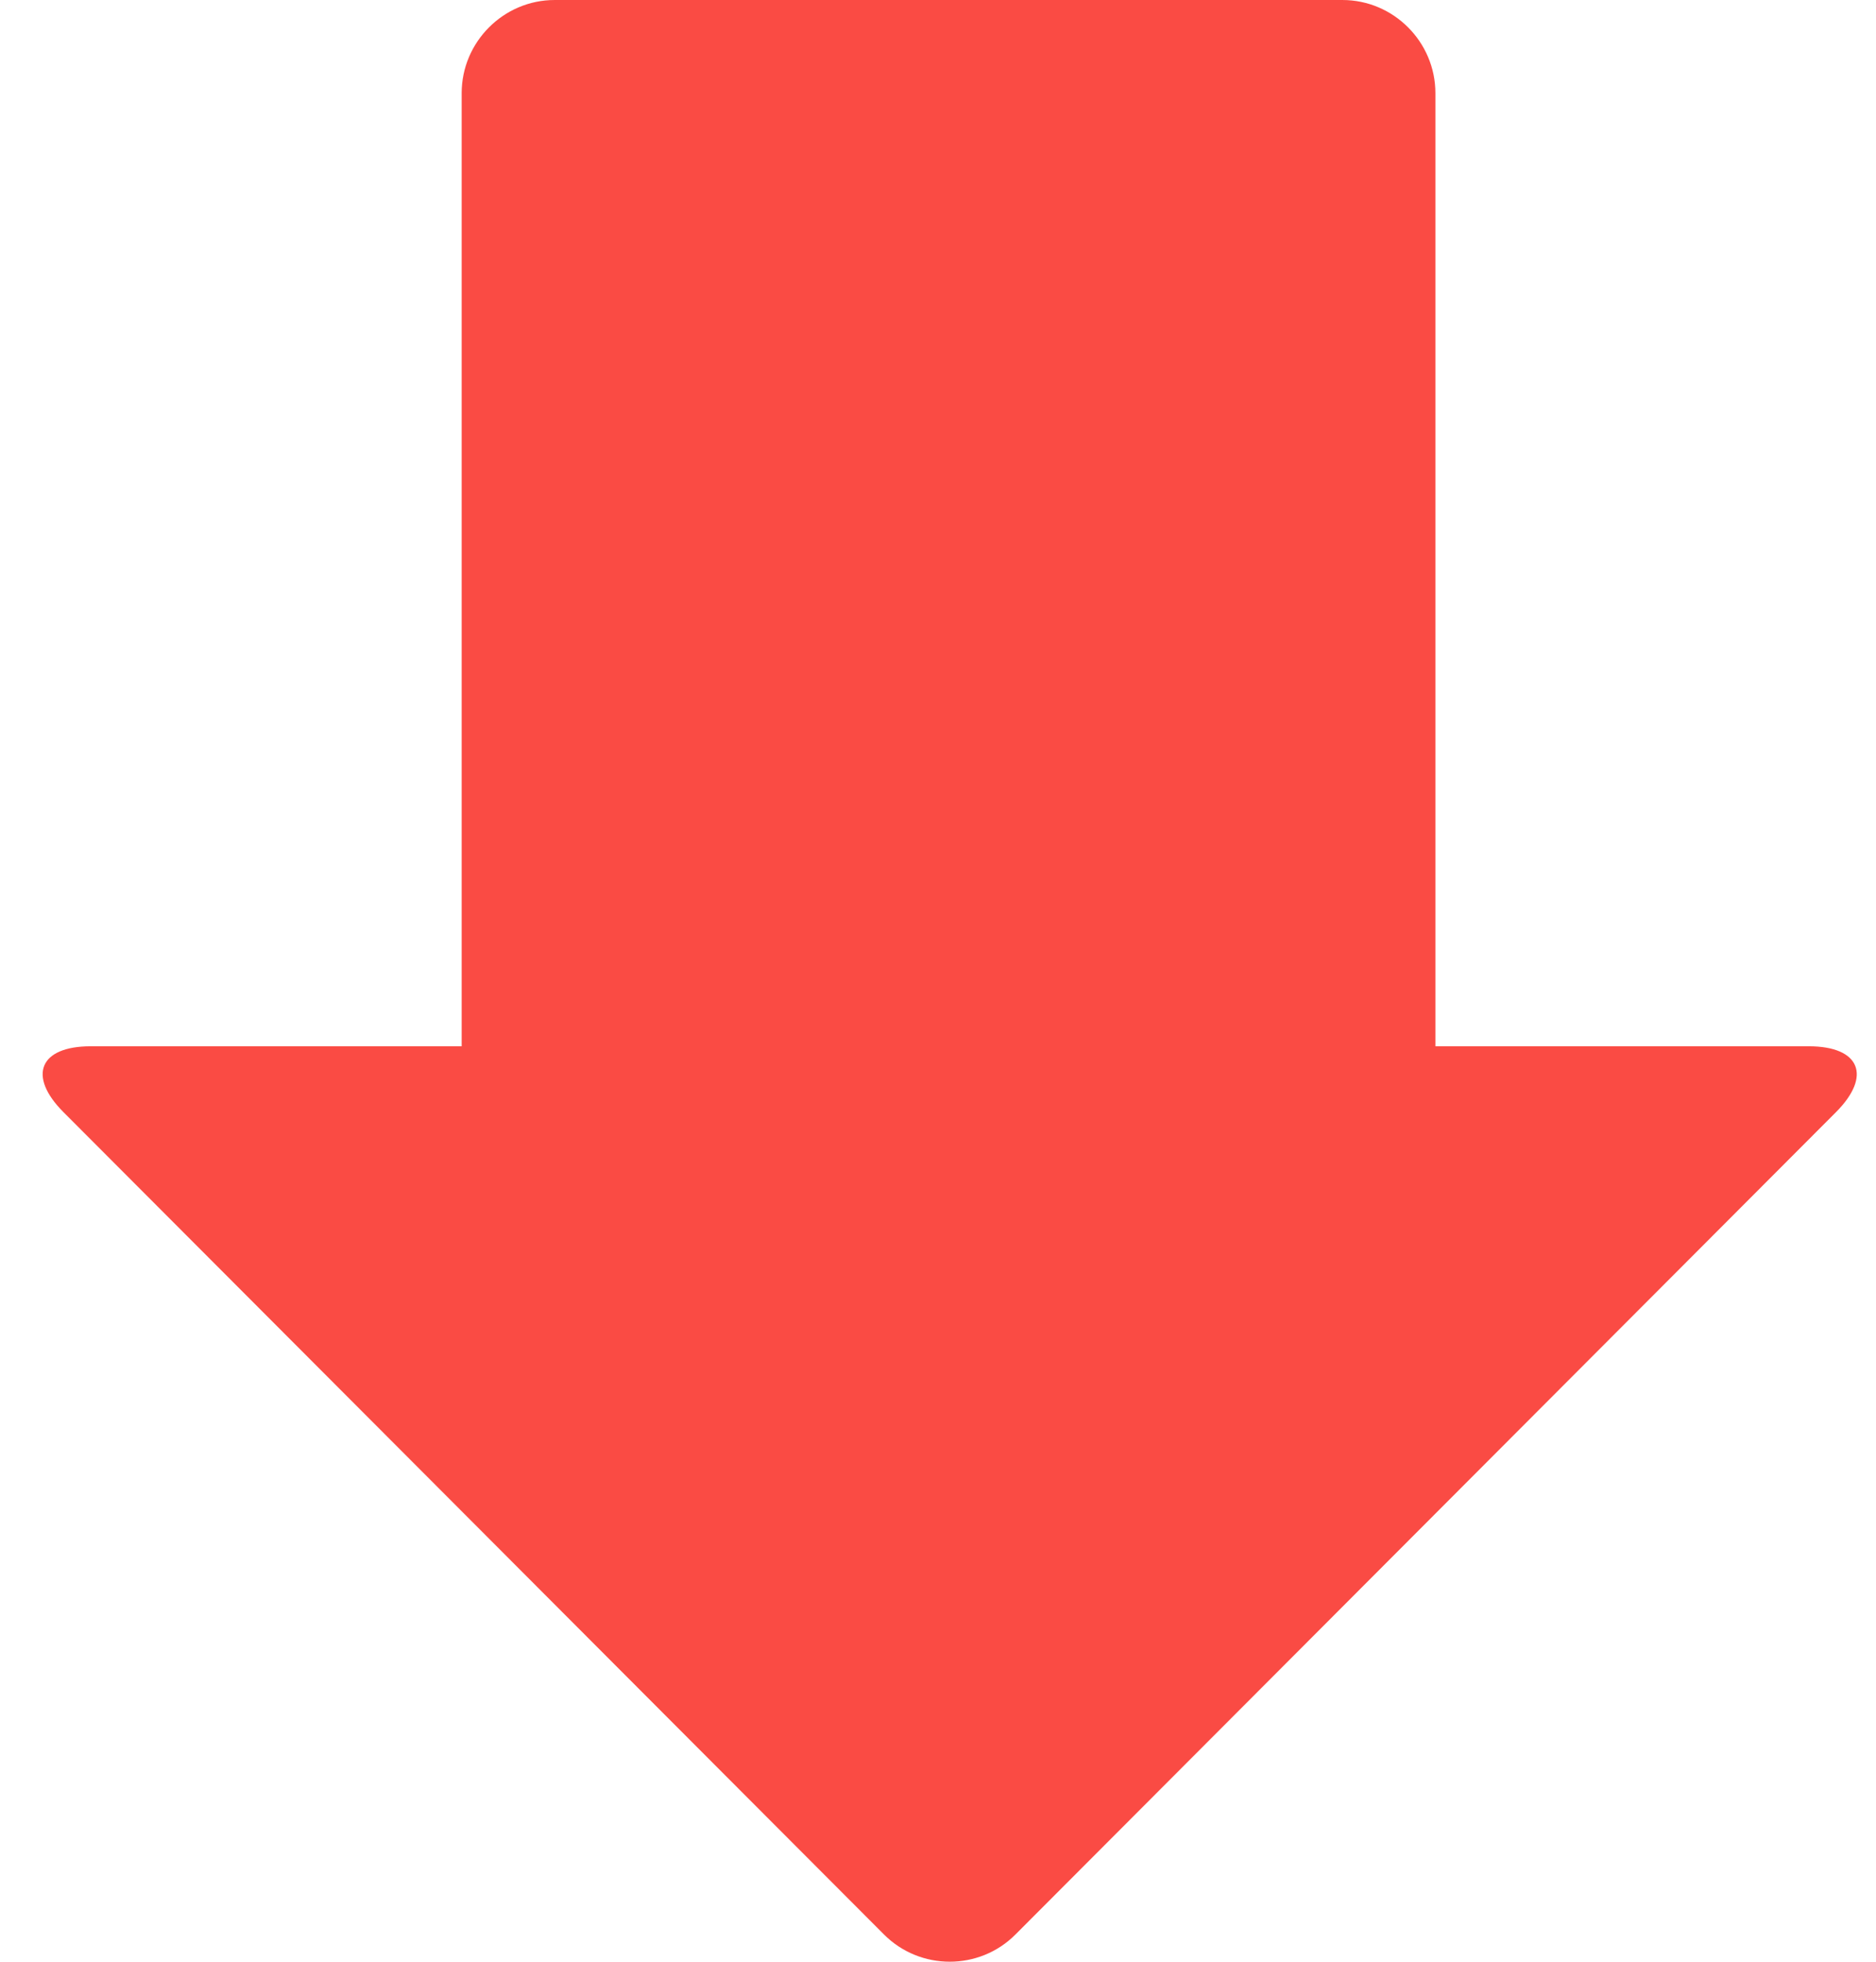 <svg width="22" height="23" viewBox="0 0 22 23" fill="none" xmlns="http://www.w3.org/2000/svg">
<path d="M16.833 1.092C16.833 0.492 16.343 7.05719e-05 15.743 7.05719e-05H6.504C5.905 7.05719e-05 5.414 0.492 5.414 1.092V13.35C5.414 13.951 5.905 14.442 6.504 14.442H15.743C16.343 14.442 16.833 13.951 16.833 13.35V1.092Z" fill="#FA4B44"/>
<path d="M21.212 12.267C21.811 12.267 21.955 12.614 21.531 13.039L11.908 22.681C11.485 23.106 10.791 23.106 10.367 22.681L0.744 13.039C0.32 12.614 0.463 12.267 1.063 12.267H21.212Z" fill="#FA4B44"/>
</svg>
